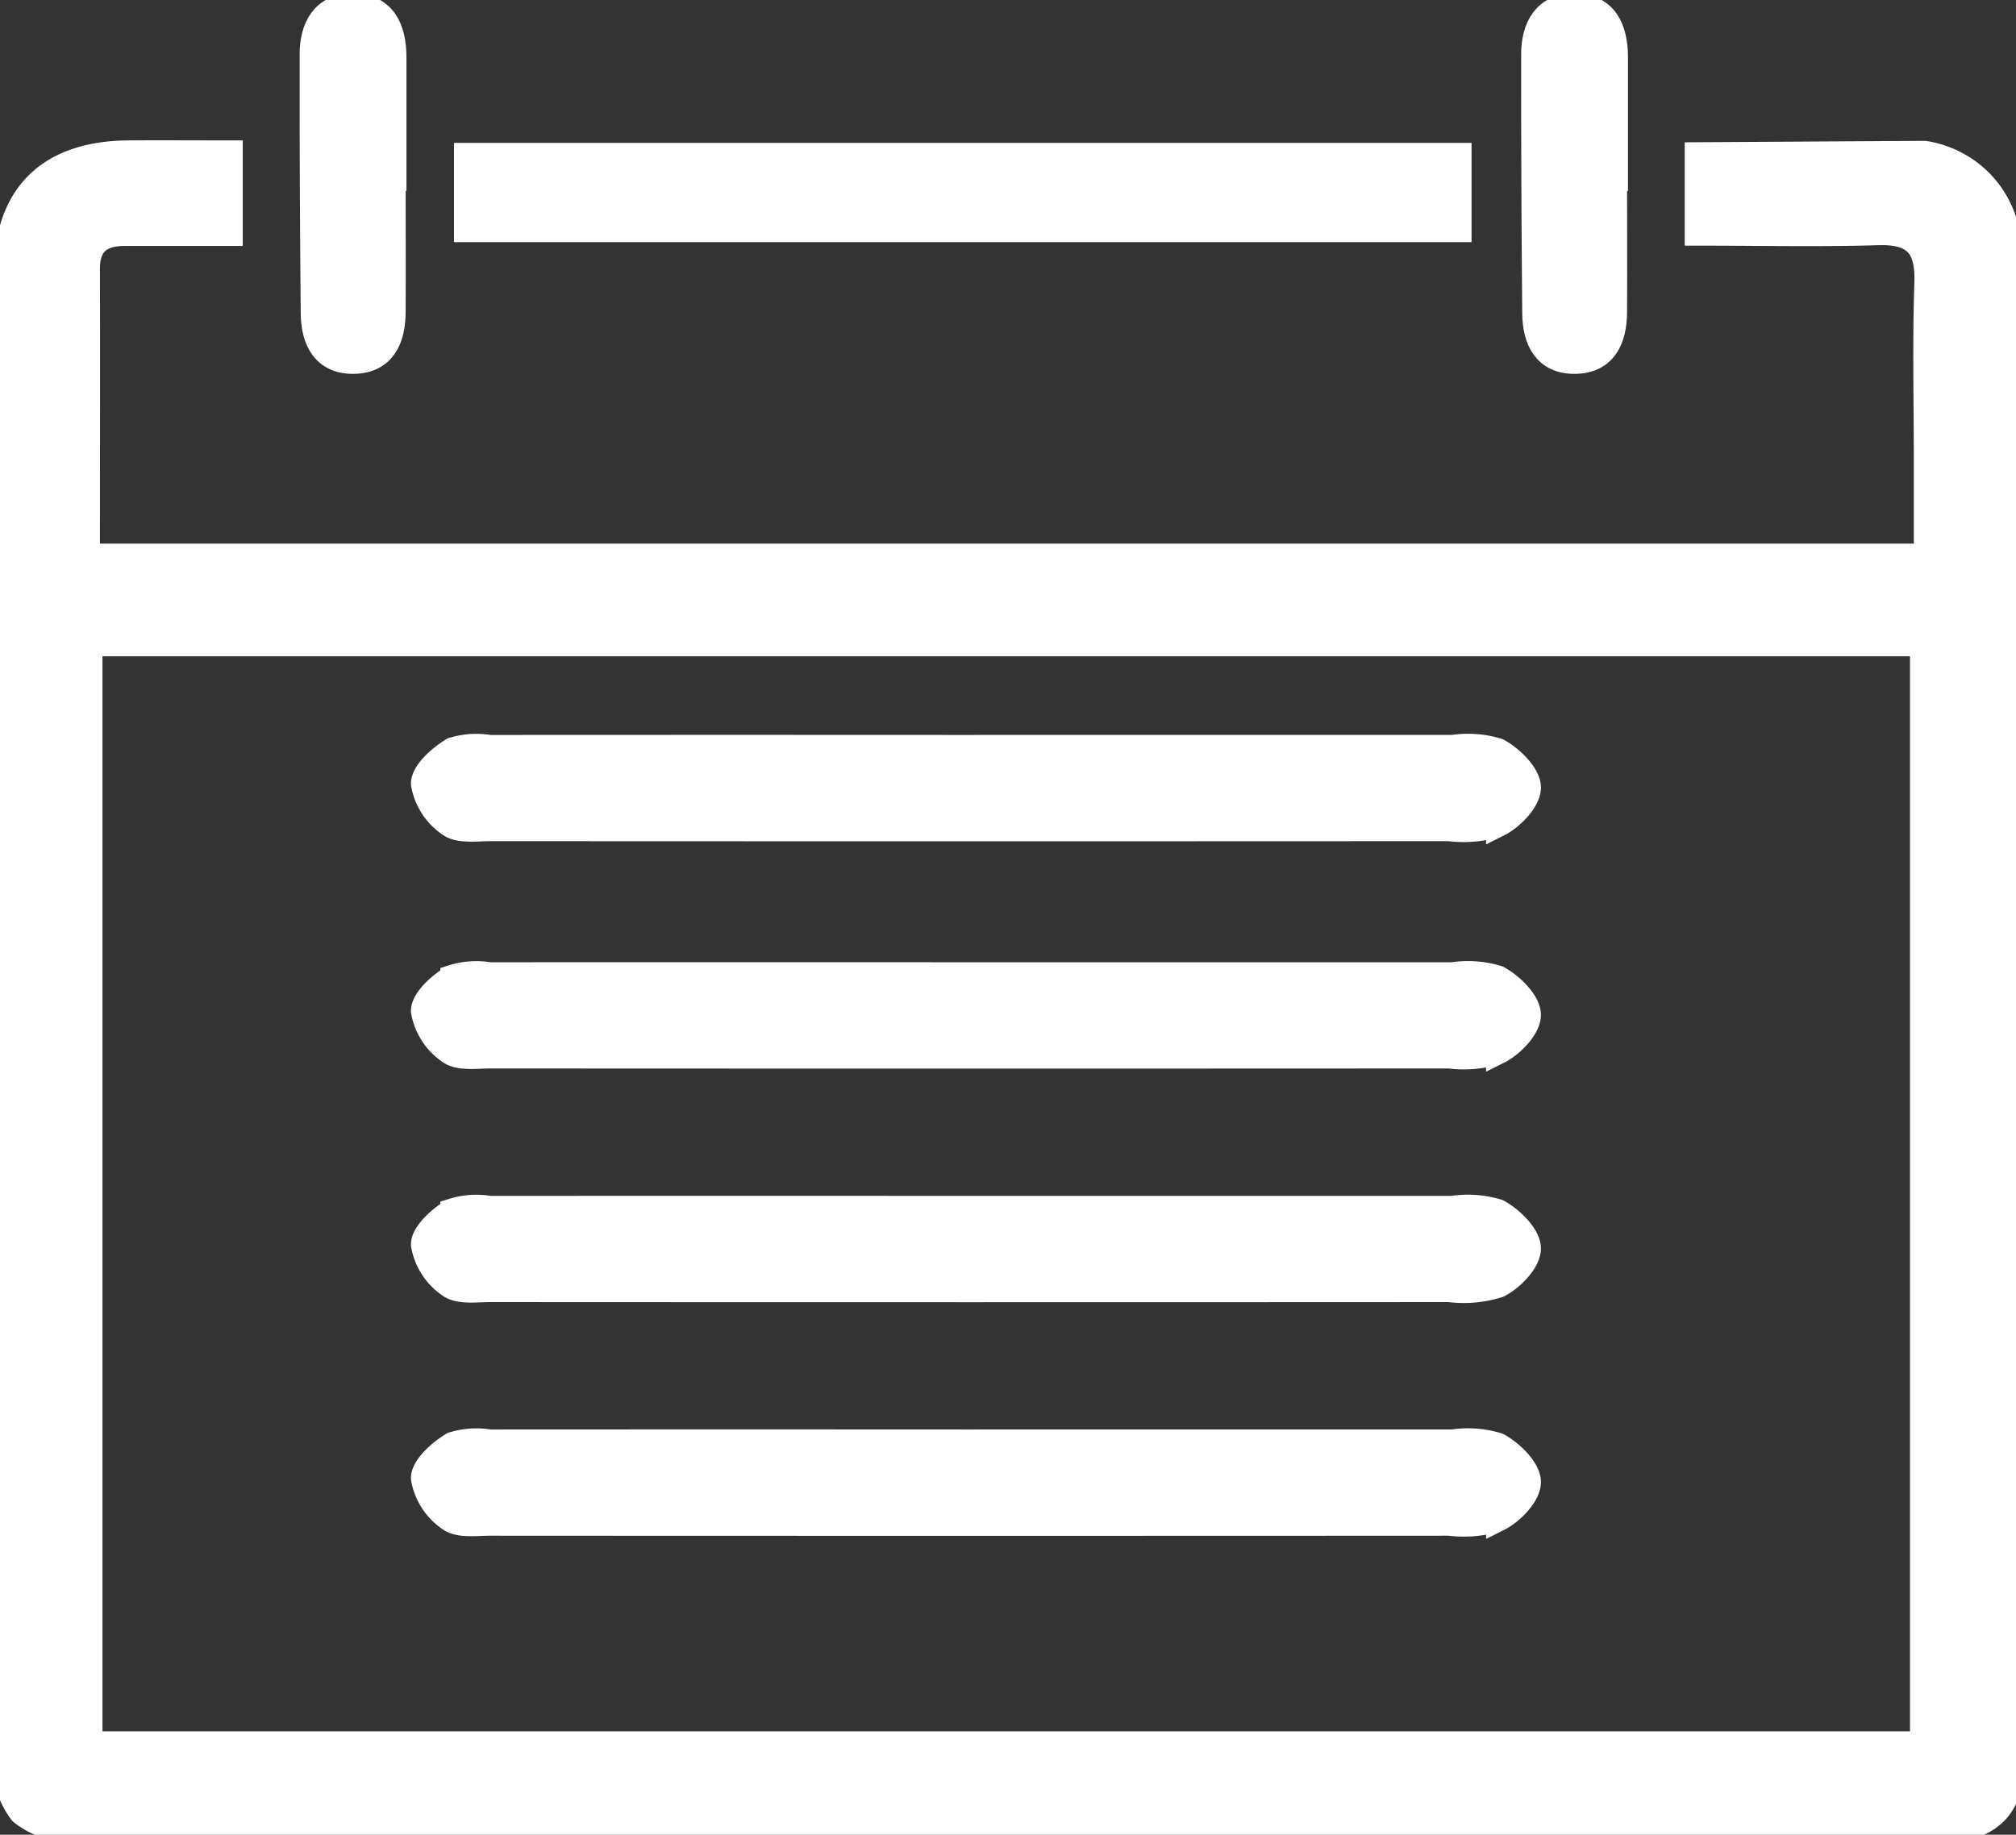 <svg id="Groupe_1306" data-name="Groupe 1306" xmlns="http://www.w3.org/2000/svg" xmlns:xlink="http://www.w3.org/1999/xlink" width="81.879" height="74.532" viewBox="0 0 81.879 74.532">
  <rect x="0" y="0" width="81.879" height="74.532" fill="#333333" stroke="none"/>
  <defs>
    <clipPath id="clip-path">
      <rect id="Rectangle_293" data-name="Rectangle 293" width="81.879" height="74.532" fill="none"/>
    </clipPath>
  </defs>
  <g id="Groupe_1305" data-name="Groupe 1305" clip-path="url(#clip-path)">
    <path id="Tracé_616" data-name="Tracé 616" d="M81.76,78.286a2.2,2.2,0,0,1-.37,2.219,2.29,2.29,0,0,1-1.849.74c-42.827-.1-73.683-.137-76.046.007a3.091,3.091,0,0,1-2.36-.651,3.1,3.1,0,0,1-.628-2.267Q.5,48.219.51,18.111c0-3.214,1.745-4.911,4.955-4.937,1.35-.011,2.7,0,4.16,0v3.288H5.318c-.94,0-1.494.388-1.494,1.416.011,3.846,0,7.692,0,11.675H78.494v-3.8c0-2.437-.059-4.878.022-7.315.048-1.464-.488-2.052-1.971-2.008-2.426.074-4.852.018-7.355.018v-3.2l9.245-.056a4.107,4.107,0,0,1,2.219,1.109,4.063,4.063,0,0,1,1.109,1.963V78.286ZM3.927,77.8H78.339V33.129H3.927Z" transform="translate(-0.265 -6.97)" fill="#fff"/>
    <path id="Tracé_617" data-name="Tracé 617" d="M81.76,78.286a2.2,2.2,0,0,1-.37,2.219,2.29,2.29,0,0,1-1.849.74c-42.827-.1-73.683-.137-76.046.007a3.091,3.091,0,0,1-2.36-.651,3.1,3.1,0,0,1-.628-2.267Q.5,48.219.51,18.111c0-3.214,1.745-4.911,4.955-4.937,1.35-.011,2.7,0,4.16,0v3.288H5.318c-.94,0-1.494.388-1.494,1.416.011,3.846,0,7.692,0,11.675H78.494v-3.8c0-2.437-.059-4.878.022-7.315.048-1.464-.488-2.052-1.971-2.008-2.426.074-4.852.018-7.355.018v-3.2l9.245-.056a4.107,4.107,0,0,1,2.219,1.109,4.063,4.063,0,0,1,1.109,1.963V78.286ZM3.927,77.8H78.339V33.129H3.927Z" transform="translate(-0.265 -6.97)" fill="none" stroke="#fff" stroke-miterlimit="10" stroke-width="1"/>
    <rect id="Rectangle_291" data-name="Rectangle 291" width="40.327" height="3.032" transform="translate(18.939 6.304)" fill="#fff"/>
    <rect id="Rectangle_292" data-name="Rectangle 292" width="40.327" height="3.032" transform="translate(18.939 6.304)" fill="none" stroke="#fff" stroke-miterlimit="10" stroke-width="1"/>
    <path id="Tracé_618" data-name="Tracé 618" d="M135.606,7.523c0,1.812.011,3.624,0,5.436-.008,1.076-.4,1.975-1.608,1.993s-1.639-.873-1.649-1.949q-.05-5.265-.044-10.532c0-1.084.466-1.971,1.649-1.971,1.28,0,1.69.94,1.69,2.1V7.523h-.033Z" transform="translate(-70.024 -0.265)" fill="#fff"/>
    <path id="Tracé_619" data-name="Tracé 619" d="M135.606,7.523c0,1.812.011,3.624,0,5.436-.008,1.076-.4,1.975-1.608,1.993s-1.639-.873-1.649-1.949q-.05-5.265-.044-10.532c0-1.084.466-1.971,1.649-1.971,1.28,0,1.69.94,1.69,2.1V7.523h-.033Z" transform="translate(-70.024 -0.265)" fill="none" stroke="#fff" stroke-miterlimit="10" stroke-width="1"/>
    <path id="Tracé_620" data-name="Tracé 620" d="M30.22,7.523c0,1.812.011,3.624,0,5.436-.008,1.076-.4,1.975-1.608,1.993S26.969,14.079,26.959,13q-.05-5.265-.044-10.532C26.914,1.388,27.38.5,28.563.5c1.28,0,1.69.94,1.69,2.1V7.523H30.22Z" transform="translate(-14.245 -0.265)" fill="#fff"/>
    <path id="Tracé_621" data-name="Tracé 621" d="M30.22,7.523c0,1.812.011,3.624,0,5.436-.008,1.076-.4,1.975-1.608,1.993S26.969,14.079,26.959,13q-.05-5.265-.044-10.532C26.914,1.388,27.38.5,28.563.5c1.28,0,1.69.94,1.69,2.1V7.523H30.22Z" transform="translate(-14.245 -0.265)" fill="none" stroke="#fff" stroke-miterlimit="10" stroke-width="1"/>
    <path id="Tracé_622" data-name="Tracé 622" d="M58.931,64.451q9.7,0,19.389,0a4.157,4.157,0,0,1,1.838.133c.555.3,1.246.976,1.25,1.5s-.673,1.228-1.228,1.505a4.7,4.7,0,0,1-2,.177q-19.47.011-38.944,0c-.562,0-1.264.107-1.653-.174a2.517,2.517,0,0,1-1.069-1.653c-.007-.47.677-1.076,1.195-1.387a3.221,3.221,0,0,1,1.5-.1q9.863-.006,19.729,0Z" transform="translate(-19.324 -34.096)" fill="#fff"/>
    <path id="Tracé_623" data-name="Tracé 623" d="M58.931,64.451q9.7,0,19.389,0a4.157,4.157,0,0,1,1.838.133c.555.3,1.246.976,1.25,1.5s-.673,1.228-1.228,1.505a4.7,4.7,0,0,1-2,.177q-19.47.011-38.944,0c-.562,0-1.264.107-1.653-.174a2.517,2.517,0,0,1-1.069-1.653c-.007-.47.677-1.076,1.195-1.387a3.221,3.221,0,0,1,1.5-.1q9.863-.006,19.729,0Z" transform="translate(-19.324 -34.096)" fill="none" stroke="#fff" stroke-miterlimit="10" stroke-width="1"/>
    <path id="Tracé_624" data-name="Tracé 624" d="M58.931,84.067q9.7,0,19.389,0a4.157,4.157,0,0,1,1.838.133c.555.3,1.246.976,1.25,1.5s-.673,1.228-1.228,1.505a4.7,4.7,0,0,1-2,.177q-19.47.011-38.944,0c-.562,0-1.264.107-1.653-.174a2.517,2.517,0,0,1-1.069-1.653c-.007-.47.677-1.076,1.195-1.387a3.221,3.221,0,0,1,1.5-.1q9.863-.006,19.729,0Z" transform="translate(-19.324 -44.478)" fill="#fff"/>
    <path id="Tracé_625" data-name="Tracé 625" d="M58.931,84.067q9.7,0,19.389,0a4.157,4.157,0,0,1,1.838.133c.555.3,1.246.976,1.25,1.5s-.673,1.228-1.228,1.505a4.7,4.7,0,0,1-2,.177q-19.47.011-38.944,0c-.562,0-1.264.107-1.653-.174a2.517,2.517,0,0,1-1.069-1.653c-.007-.47.677-1.076,1.195-1.387a3.221,3.221,0,0,1,1.5-.1q9.863-.006,19.729,0Z" transform="translate(-19.324 -44.478)" fill="none" stroke="#fff" stroke-miterlimit="10" stroke-width="1"/>
    <path id="Tracé_626" data-name="Tracé 626" d="M58.931,104.227q9.7,0,19.389,0a4.157,4.157,0,0,1,1.838.133c.555.3,1.246.976,1.25,1.5s-.673,1.228-1.228,1.505a4.7,4.7,0,0,1-2,.177q-19.47.011-38.944,0c-.562,0-1.264.107-1.653-.174a2.517,2.517,0,0,1-1.069-1.653c-.007-.47.677-1.076,1.195-1.387a3.221,3.221,0,0,1,1.5-.1q9.863-.006,19.729,0Z" transform="translate(-19.324 -55.148)" fill="#fff"/>
    <path id="Tracé_627" data-name="Tracé 627" d="M58.931,104.227q9.7,0,19.389,0a4.157,4.157,0,0,1,1.838.133c.555.3,1.246.976,1.25,1.5s-.673,1.228-1.228,1.505a4.7,4.7,0,0,1-2,.177q-19.47.011-38.944,0c-.562,0-1.264.107-1.653-.174a2.517,2.517,0,0,1-1.069-1.653c-.007-.47.677-1.076,1.195-1.387a3.221,3.221,0,0,1,1.5-.1q9.863-.006,19.729,0Z" transform="translate(-19.324 -55.148)" fill="none" stroke="#fff" stroke-miterlimit="10" stroke-width="1"/>
    <path id="Tracé_628" data-name="Tracé 628" d="M58.931,124.388q9.7,0,19.389,0a4.157,4.157,0,0,1,1.838.133c.555.3,1.246.976,1.25,1.5s-.673,1.228-1.228,1.505a4.7,4.7,0,0,1-2,.177q-19.47.011-38.944,0c-.562,0-1.264.107-1.653-.174a2.517,2.517,0,0,1-1.069-1.653c-.007-.47.677-1.076,1.195-1.387a3.221,3.221,0,0,1,1.5-.1q9.863-.006,19.729,0Z" transform="translate(-19.324 -65.819)" fill="#fff"/>
    <path id="Tracé_629" data-name="Tracé 629" d="M58.931,124.388q9.7,0,19.389,0a4.157,4.157,0,0,1,1.838.133c.555.3,1.246.976,1.25,1.5s-.673,1.228-1.228,1.505a4.7,4.7,0,0,1-2,.177q-19.47.011-38.944,0c-.562,0-1.264.107-1.653-.174a2.517,2.517,0,0,1-1.069-1.653c-.007-.47.677-1.076,1.195-1.387a3.221,3.221,0,0,1,1.5-.1q9.863-.006,19.729,0Z" transform="translate(-19.324 -65.819)" fill="none" stroke="#fff" stroke-miterlimit="10" stroke-width="1"/>
  </g>
</svg>
